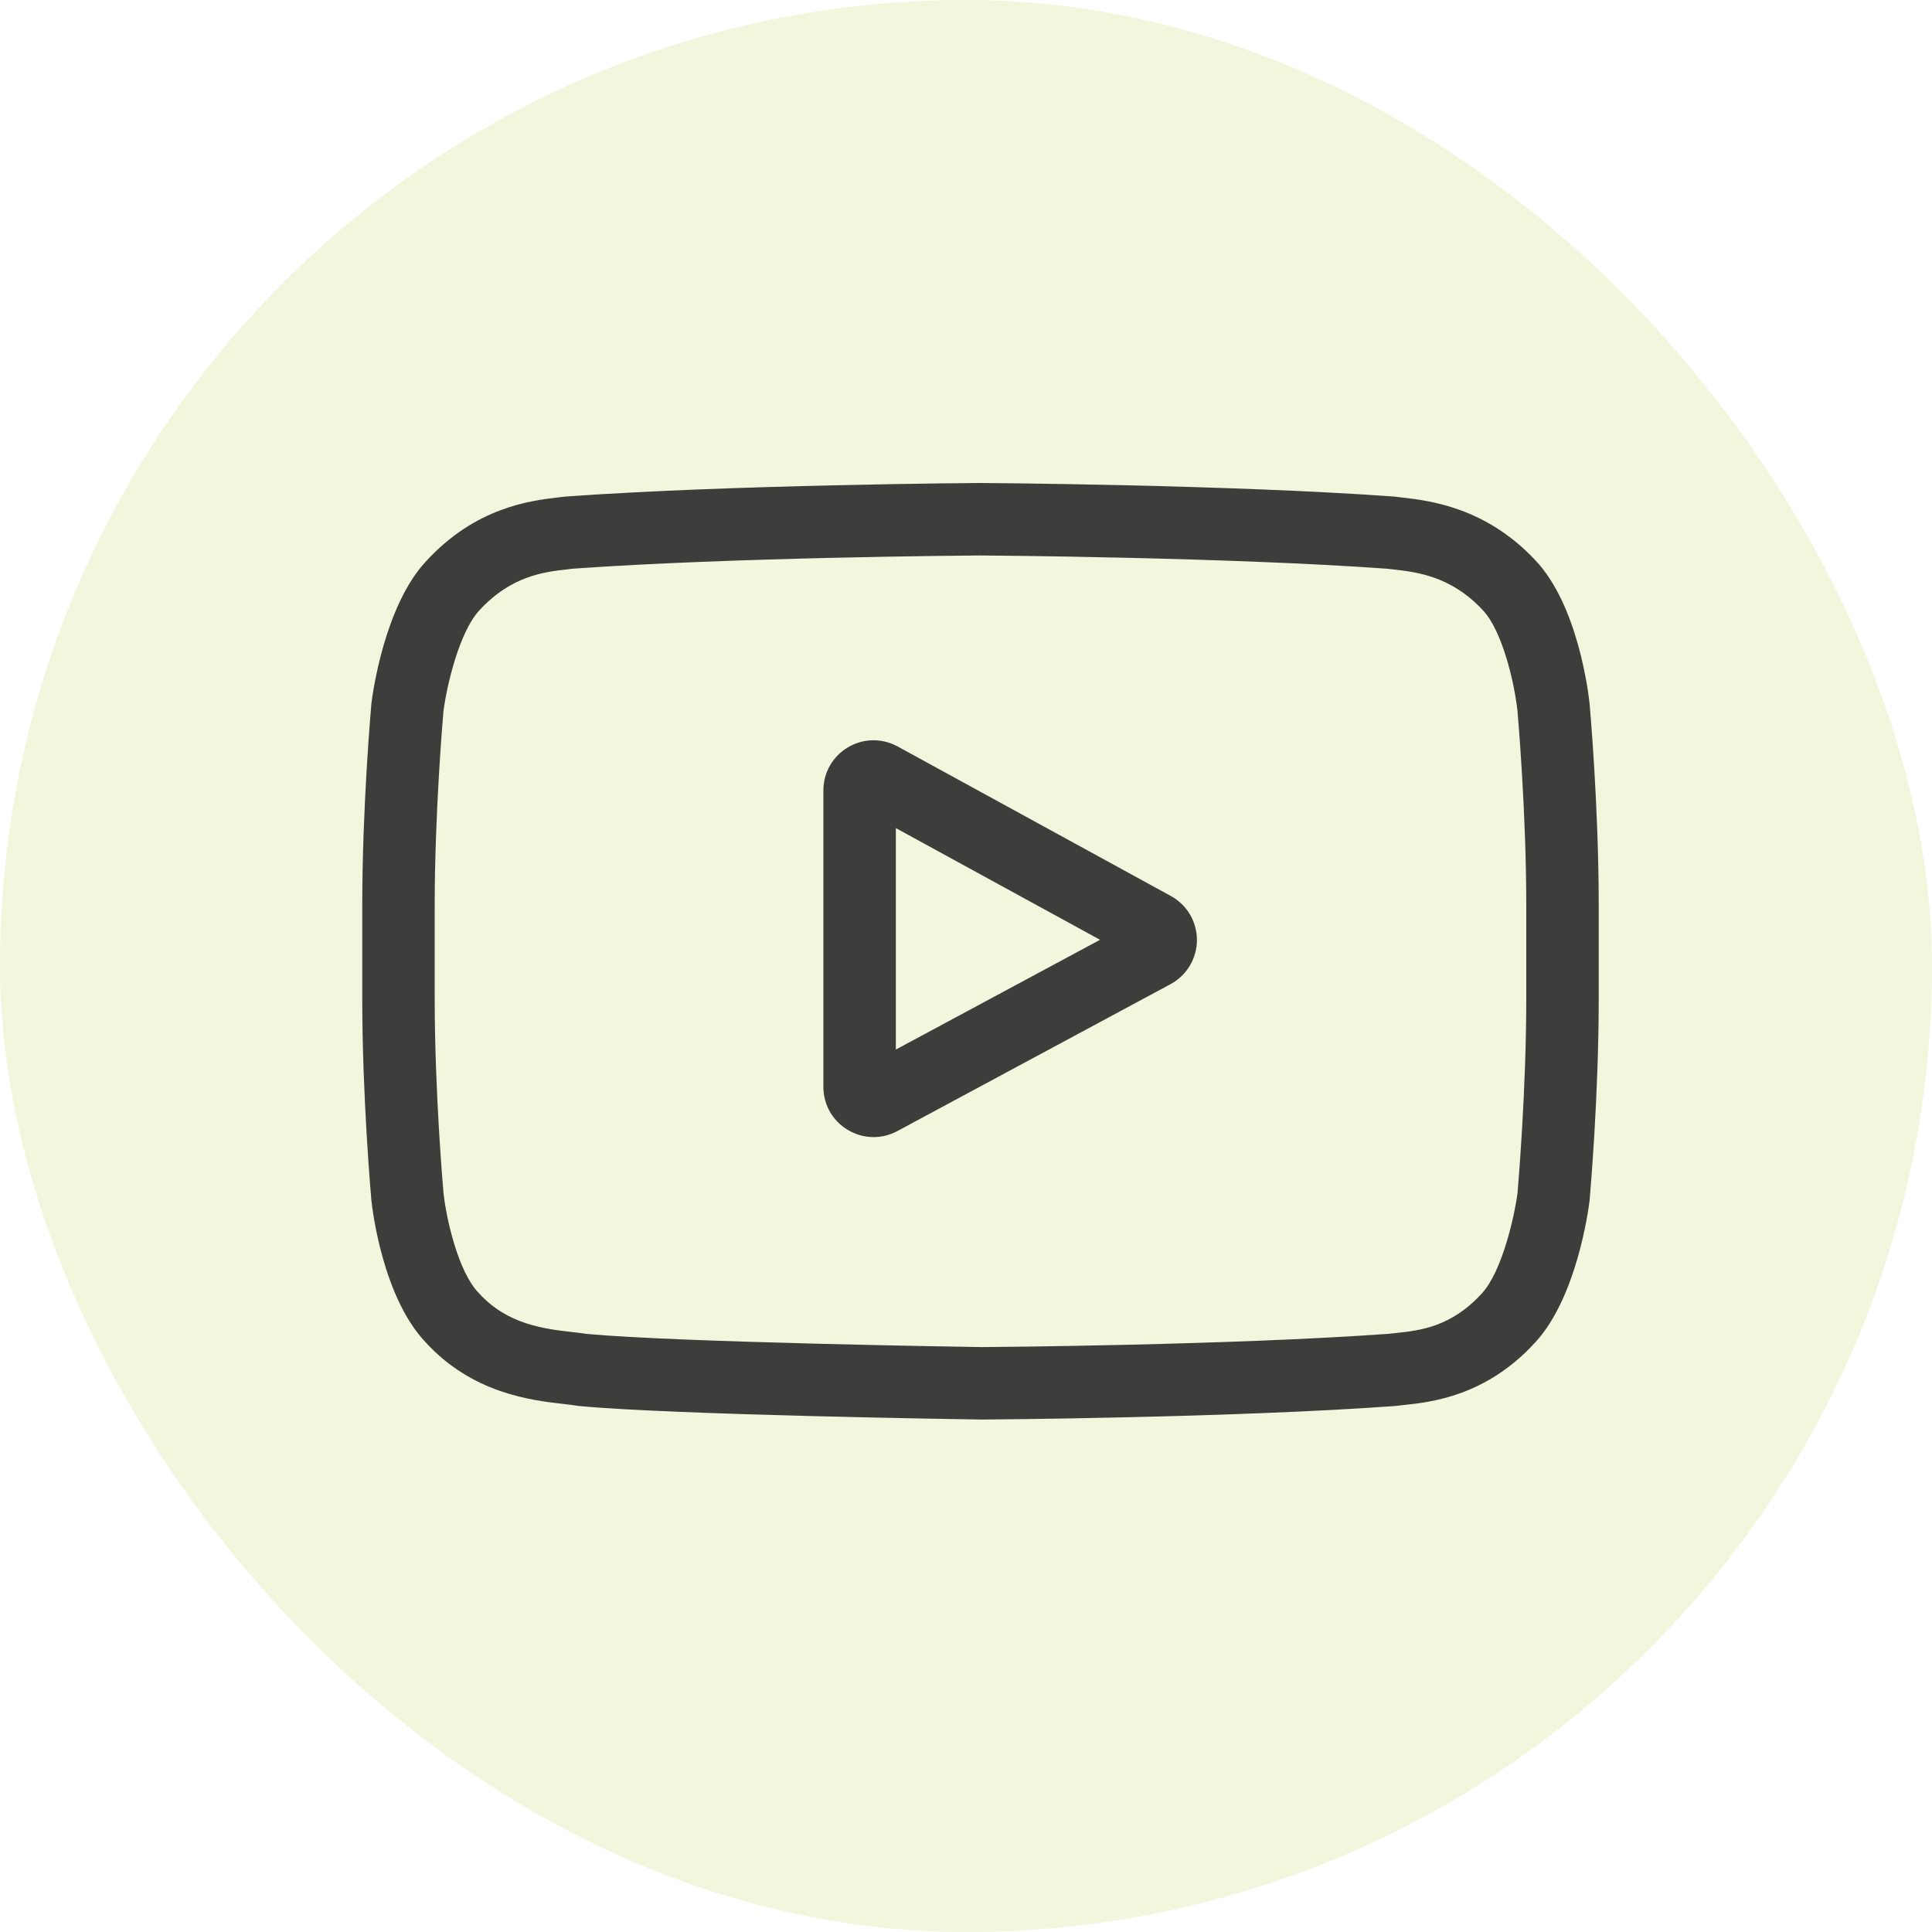 <svg width="32" height="32" viewBox="0 0 32 32" fill="none" xmlns="http://www.w3.org/2000/svg">
<rect width="32" height="32" rx="16" fill="#A2C617" fill-opacity="0.15"/>
<path fill-rule="evenodd" clip-rule="evenodd" d="M14.868 12.364L19.392 14.84C19.66 14.986 19.826 15.267 19.825 15.572C19.823 15.877 19.656 16.156 19.387 16.301L14.863 18.734C14.738 18.801 14.603 18.834 14.469 18.834C14.322 18.834 14.175 18.794 14.043 18.715C13.789 18.564 13.638 18.297 13.638 18.002V13.093C13.638 12.797 13.79 12.529 14.045 12.378C14.3 12.227 14.608 12.222 14.868 12.364ZM14.838 13.716V17.384L18.22 15.566L14.838 13.716Z" fill="#3D3D3C"/>
<path fill-rule="evenodd" clip-rule="evenodd" d="M26.328 11.652L26.329 11.661C26.335 11.73 26.48 13.363 26.48 15.002V16.535C26.48 18.174 26.335 19.807 26.329 19.875L26.327 19.896C26.307 20.058 26.111 21.492 25.432 22.23C24.617 23.127 23.698 23.224 23.257 23.271L23.256 23.271C23.214 23.276 23.176 23.279 23.141 23.284L23.106 23.288C20.398 23.485 16.309 23.512 16.268 23.512L16.262 23.512L16.256 23.512C16.048 23.509 11.147 23.436 9.583 23.287L9.536 23.28C9.488 23.272 9.419 23.264 9.339 23.255L9.332 23.254C8.805 23.194 7.826 23.081 7.051 22.234C6.342 21.488 6.169 20.048 6.152 19.886L6.151 19.876C6.145 19.807 6 18.174 6 16.535V15.002C6 13.363 6.145 11.73 6.151 11.661L6.153 11.64C6.173 11.479 6.369 10.044 7.048 9.306C7.875 8.397 8.799 8.291 9.243 8.239C9.249 8.239 9.255 8.238 9.261 8.237C9.289 8.234 9.315 8.231 9.339 8.228L9.375 8.224C12.107 8.027 16.195 8 16.236 8L16.24 8L16.244 8C16.285 8 20.373 8.027 23.081 8.224L23.117 8.228C23.147 8.232 23.181 8.236 23.218 8.24C23.668 8.291 24.602 8.398 25.426 9.275C26.138 10.021 26.311 11.487 26.328 11.652ZM25.135 19.758C25.147 19.615 25.28 18.052 25.28 16.535V15.002C25.28 13.46 25.143 11.876 25.134 11.773C25.083 11.306 24.882 10.442 24.557 10.103L24.552 10.098C24.029 9.54 23.46 9.475 23.082 9.432L23.081 9.432C23.043 9.428 23.009 9.424 22.977 9.42C20.344 9.23 16.382 9.201 16.24 9.2L16.235 9.2C16.019 9.202 12.108 9.231 9.478 9.42C9.451 9.423 9.421 9.427 9.389 9.431L9.38 9.432C9.014 9.474 8.46 9.538 7.934 10.116C7.617 10.461 7.406 11.314 7.345 11.779C7.332 11.925 7.2 13.486 7.2 15.002V16.535C7.2 18.073 7.336 19.654 7.346 19.763C7.397 20.221 7.598 21.07 7.923 21.409L7.934 21.421C8.406 21.94 9.02 22.01 9.469 22.062L9.469 22.062C9.557 22.072 9.641 22.081 9.719 22.094C11.234 22.235 16.064 22.309 16.267 22.312C16.449 22.311 20.383 22.281 23.002 22.092C23.041 22.087 23.084 22.082 23.13 22.078C23.512 22.037 24.036 21.982 24.546 21.421C24.877 21.061 25.084 20.153 25.135 19.758Z" fill="#3D3D3C"/>
</svg>
